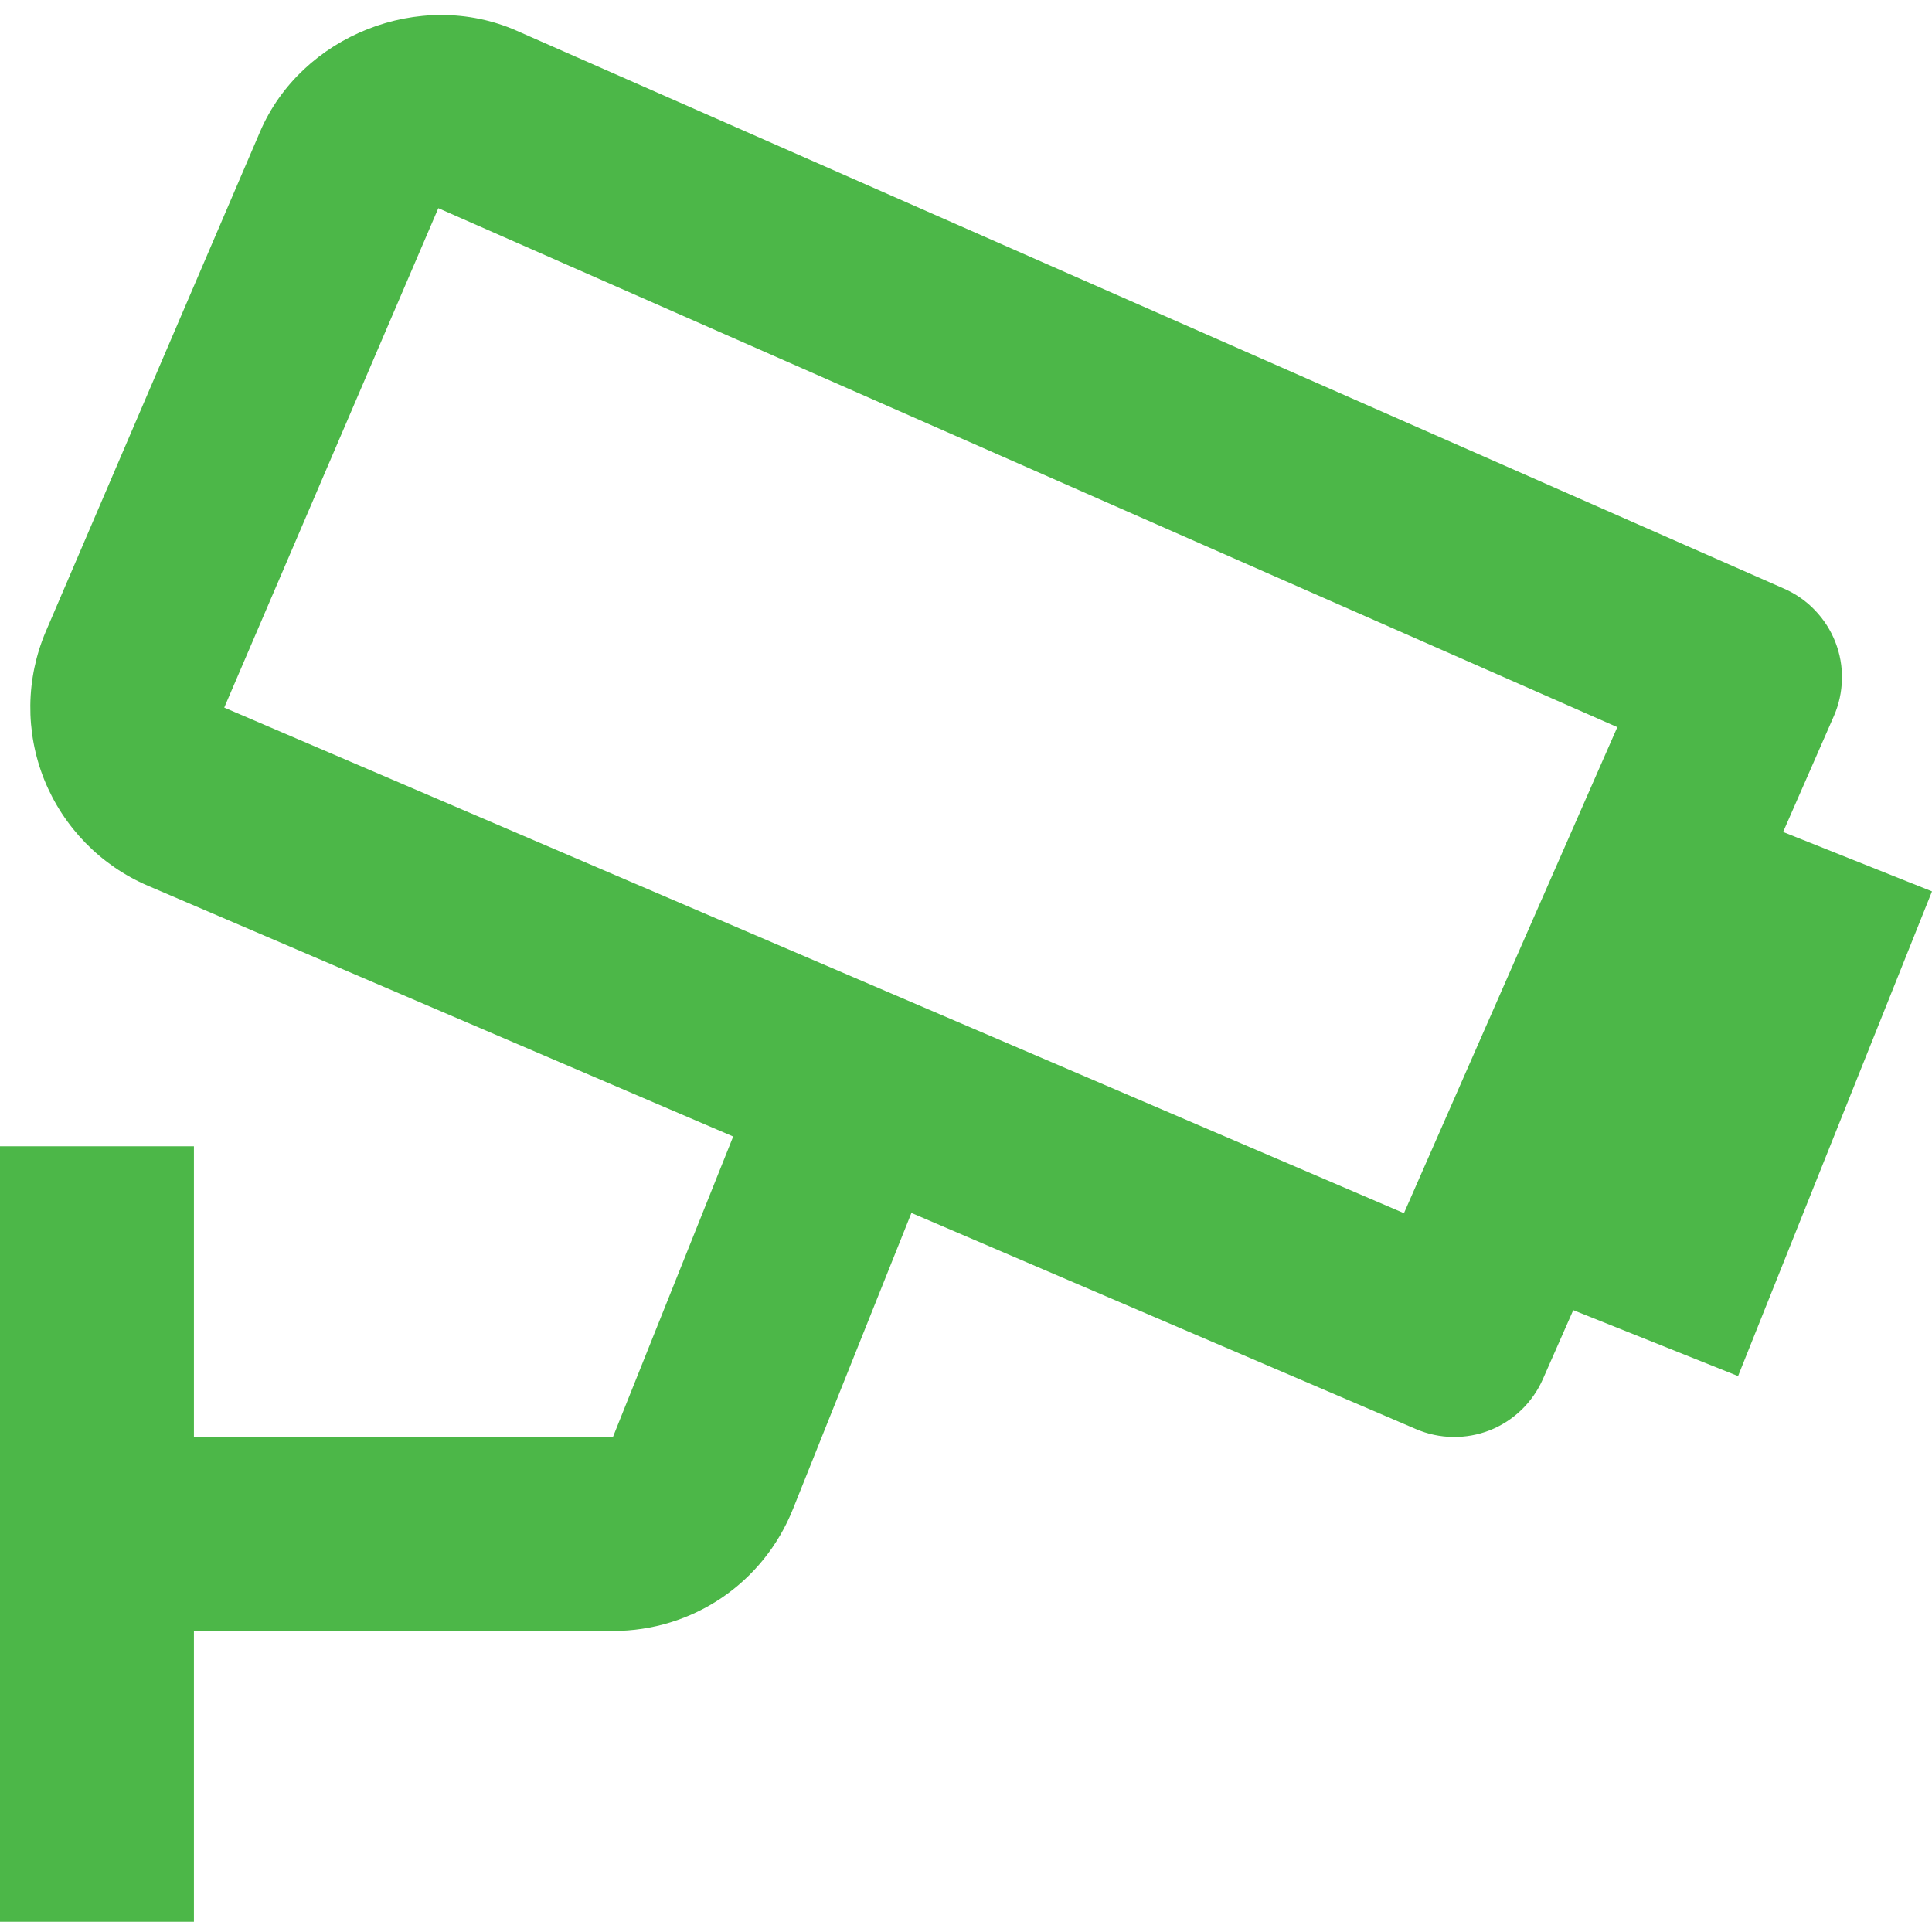 <svg width="16" height="16" viewBox="0 0 16 16" fill="none" xmlns="http://www.w3.org/2000/svg">
<path id="Vector" d="M15.187 5.931C15.229 5.835 15.252 5.731 15.254 5.626C15.257 5.52 15.238 5.416 15.2 5.318C15.162 5.22 15.104 5.13 15.031 5.054C14.959 4.978 14.871 4.917 14.775 4.875L4.278 0.254C3.479 -0.098 2.495 0.294 2.154 1.09L0.38 5.228C0.213 5.619 0.208 6.061 0.366 6.456C0.525 6.851 0.833 7.167 1.224 7.335L6.072 9.412L5.076 11.901H1.606V9.493H0V15.915H1.606V13.507H5.076C5.737 13.507 6.322 13.11 6.567 12.497L7.548 10.045L11.726 11.835C11.921 11.919 12.141 11.922 12.338 11.845C12.535 11.767 12.693 11.614 12.778 11.42L13.029 10.85L14.394 11.396L16 7.382L14.767 6.89L15.187 5.931ZM11.627 10.047L1.857 5.86L3.63 1.724L13.394 6.022L11.627 10.047Z" fill="#4CB748"/>
</svg>
